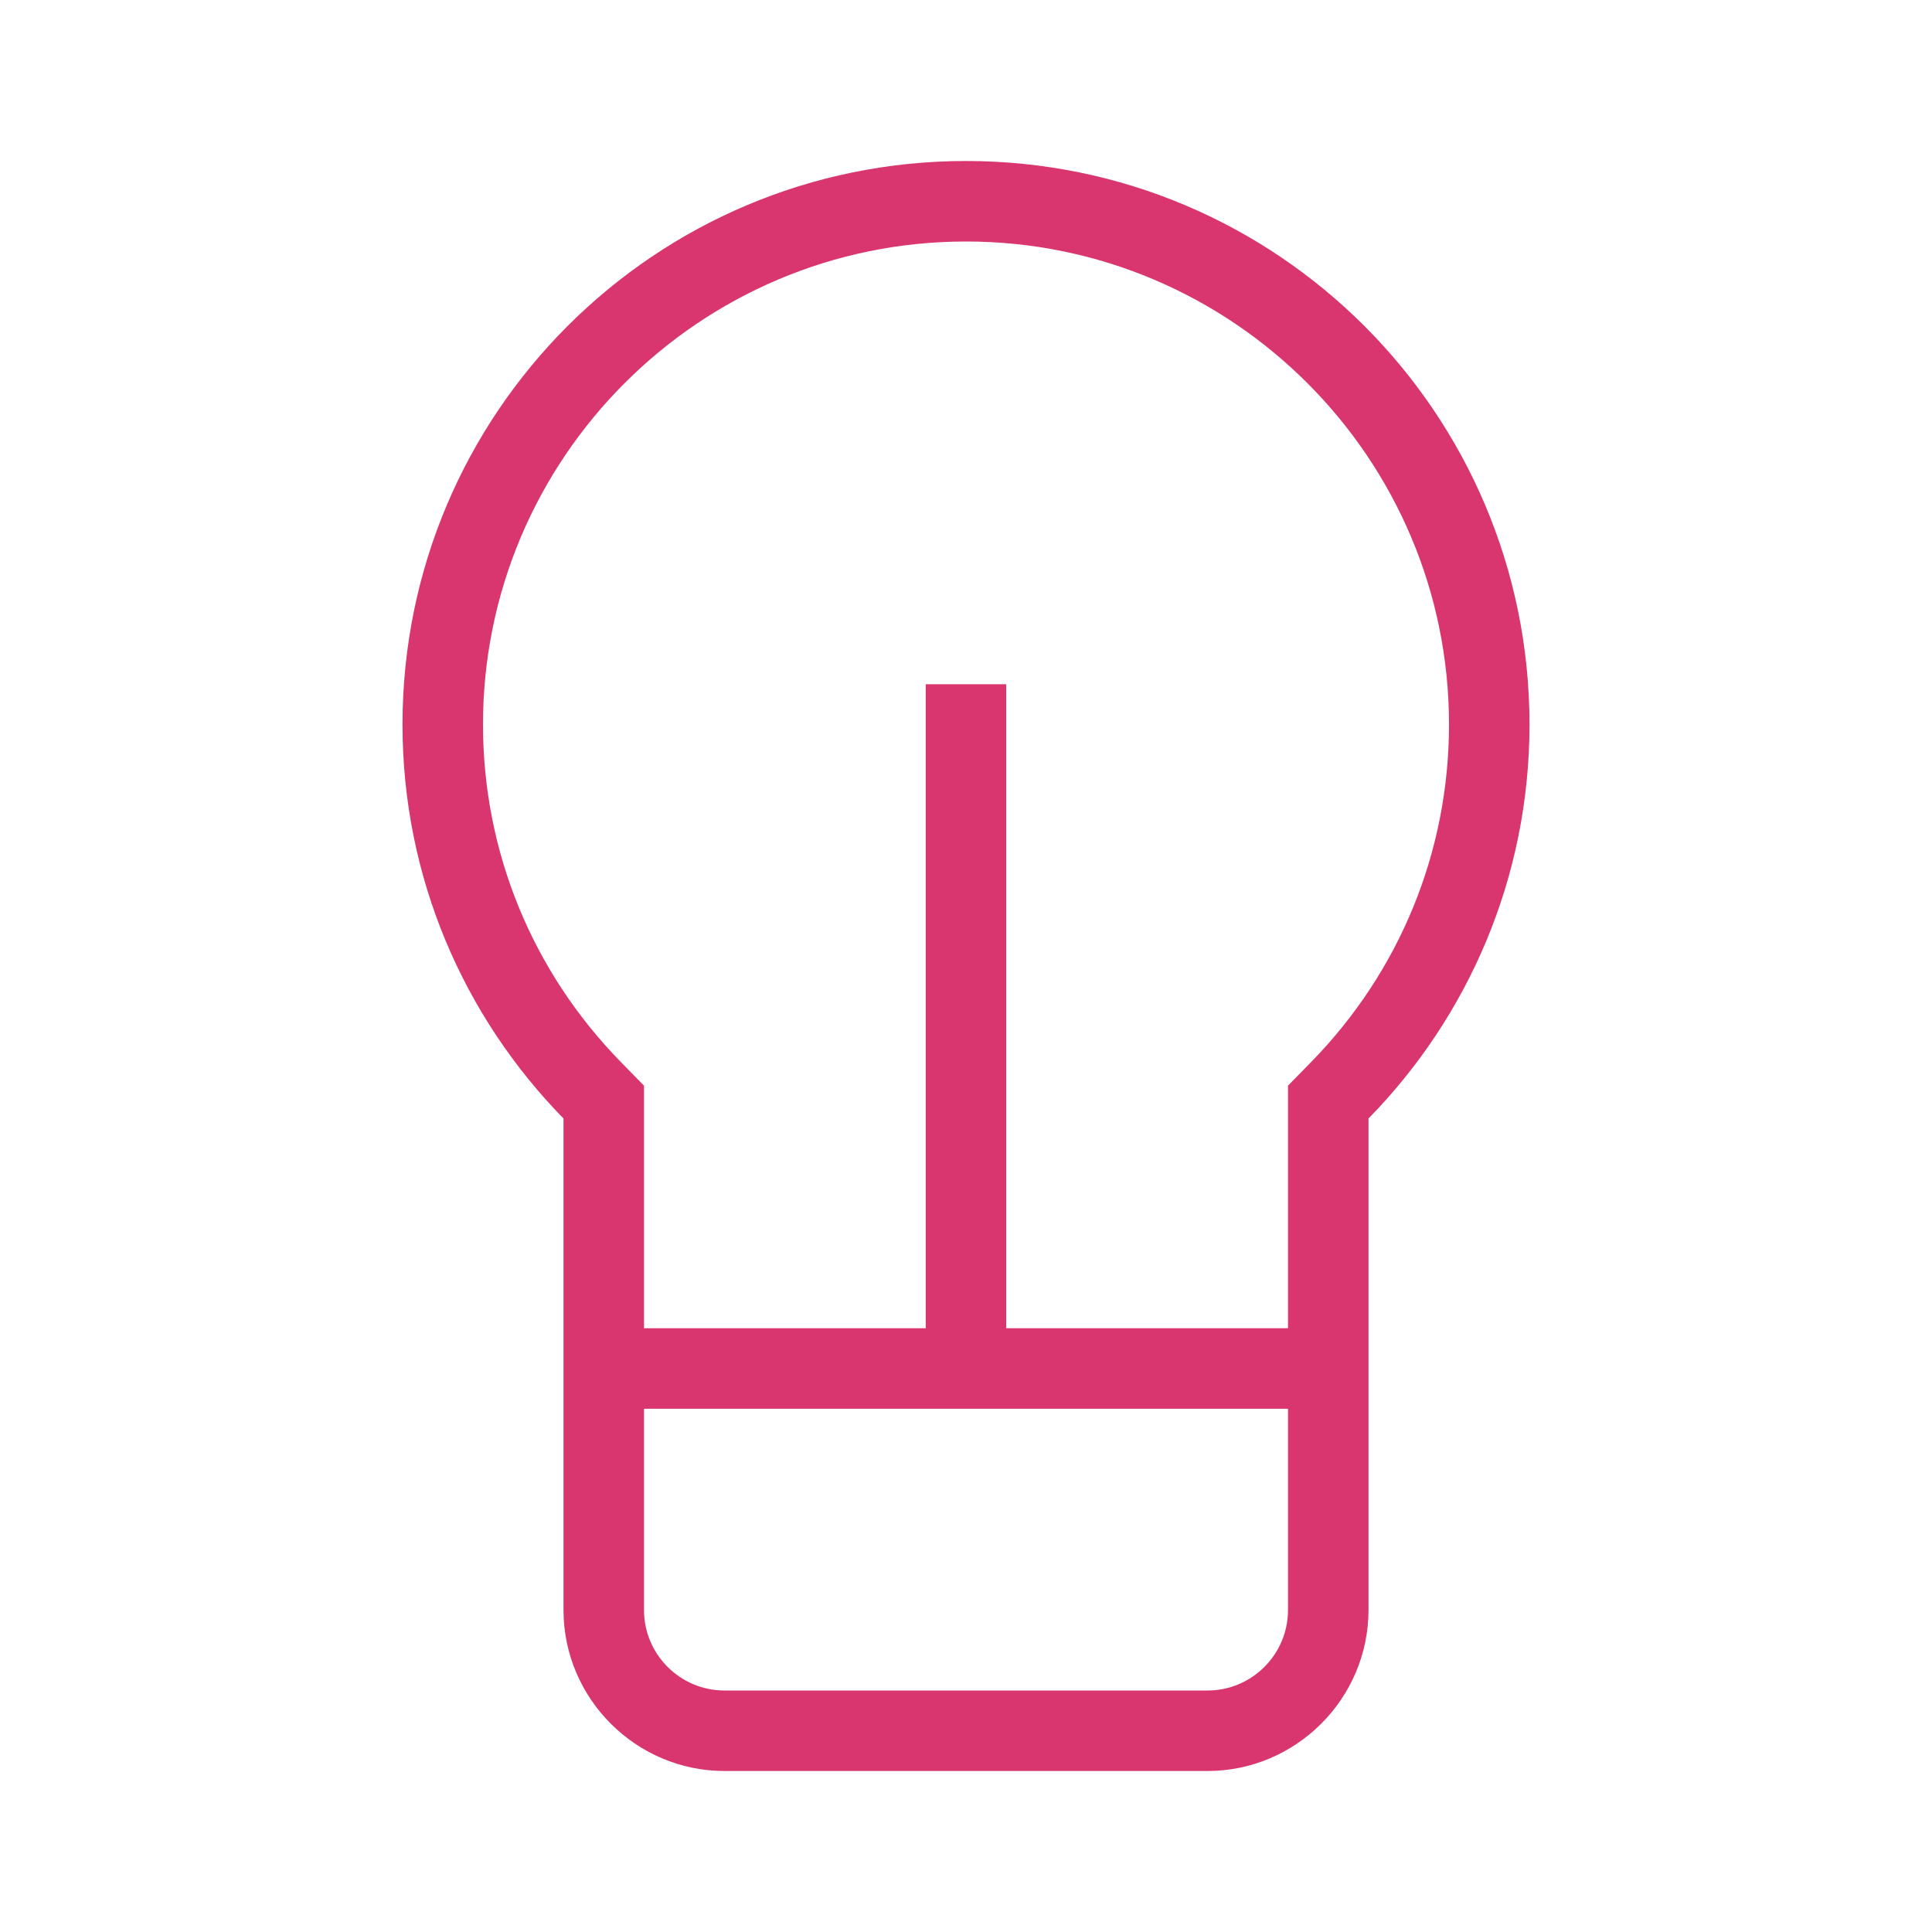<svg width="60" height="60" viewBox="0 0 60 60" fill="none" xmlns="http://www.w3.org/2000/svg">
<g clip-path="url(#clip0_1_105)">
<path d="M22.5 55H37.5C40.25 55 42.5 52.75 42.5 50V34.736C45.59 31.58 47.5 27.265 47.5 22.5C47.5 12.835 39.665 5 30 5C20.335 5 12.5 12.835 12.5 22.5C12.5 27.265 14.41 31.58 17.5 34.736V50C17.5 52.75 19.75 55 22.5 55ZM37.5 52.5H22.5C21.121 52.5 20 51.379 20 50V43.75H40V50C40 51.379 38.879 52.5 37.5 52.5ZM15 22.5C15 14.229 21.729 7.5 30 7.5C38.271 7.5 45 14.229 45 22.5C45 26.439 43.477 30.164 40.714 32.987L40 33.716V41.25H31.25V21.25H28.75V41.25H20V33.716L19.286 32.987C16.523 30.164 15 26.439 15 22.5Z" fill="#D93670"/>
</g>
<defs>
<clipPath id="clip0_1_105">
<rect width="60" height="60" fill="white"/>
</clipPath>
</defs>
</svg>
